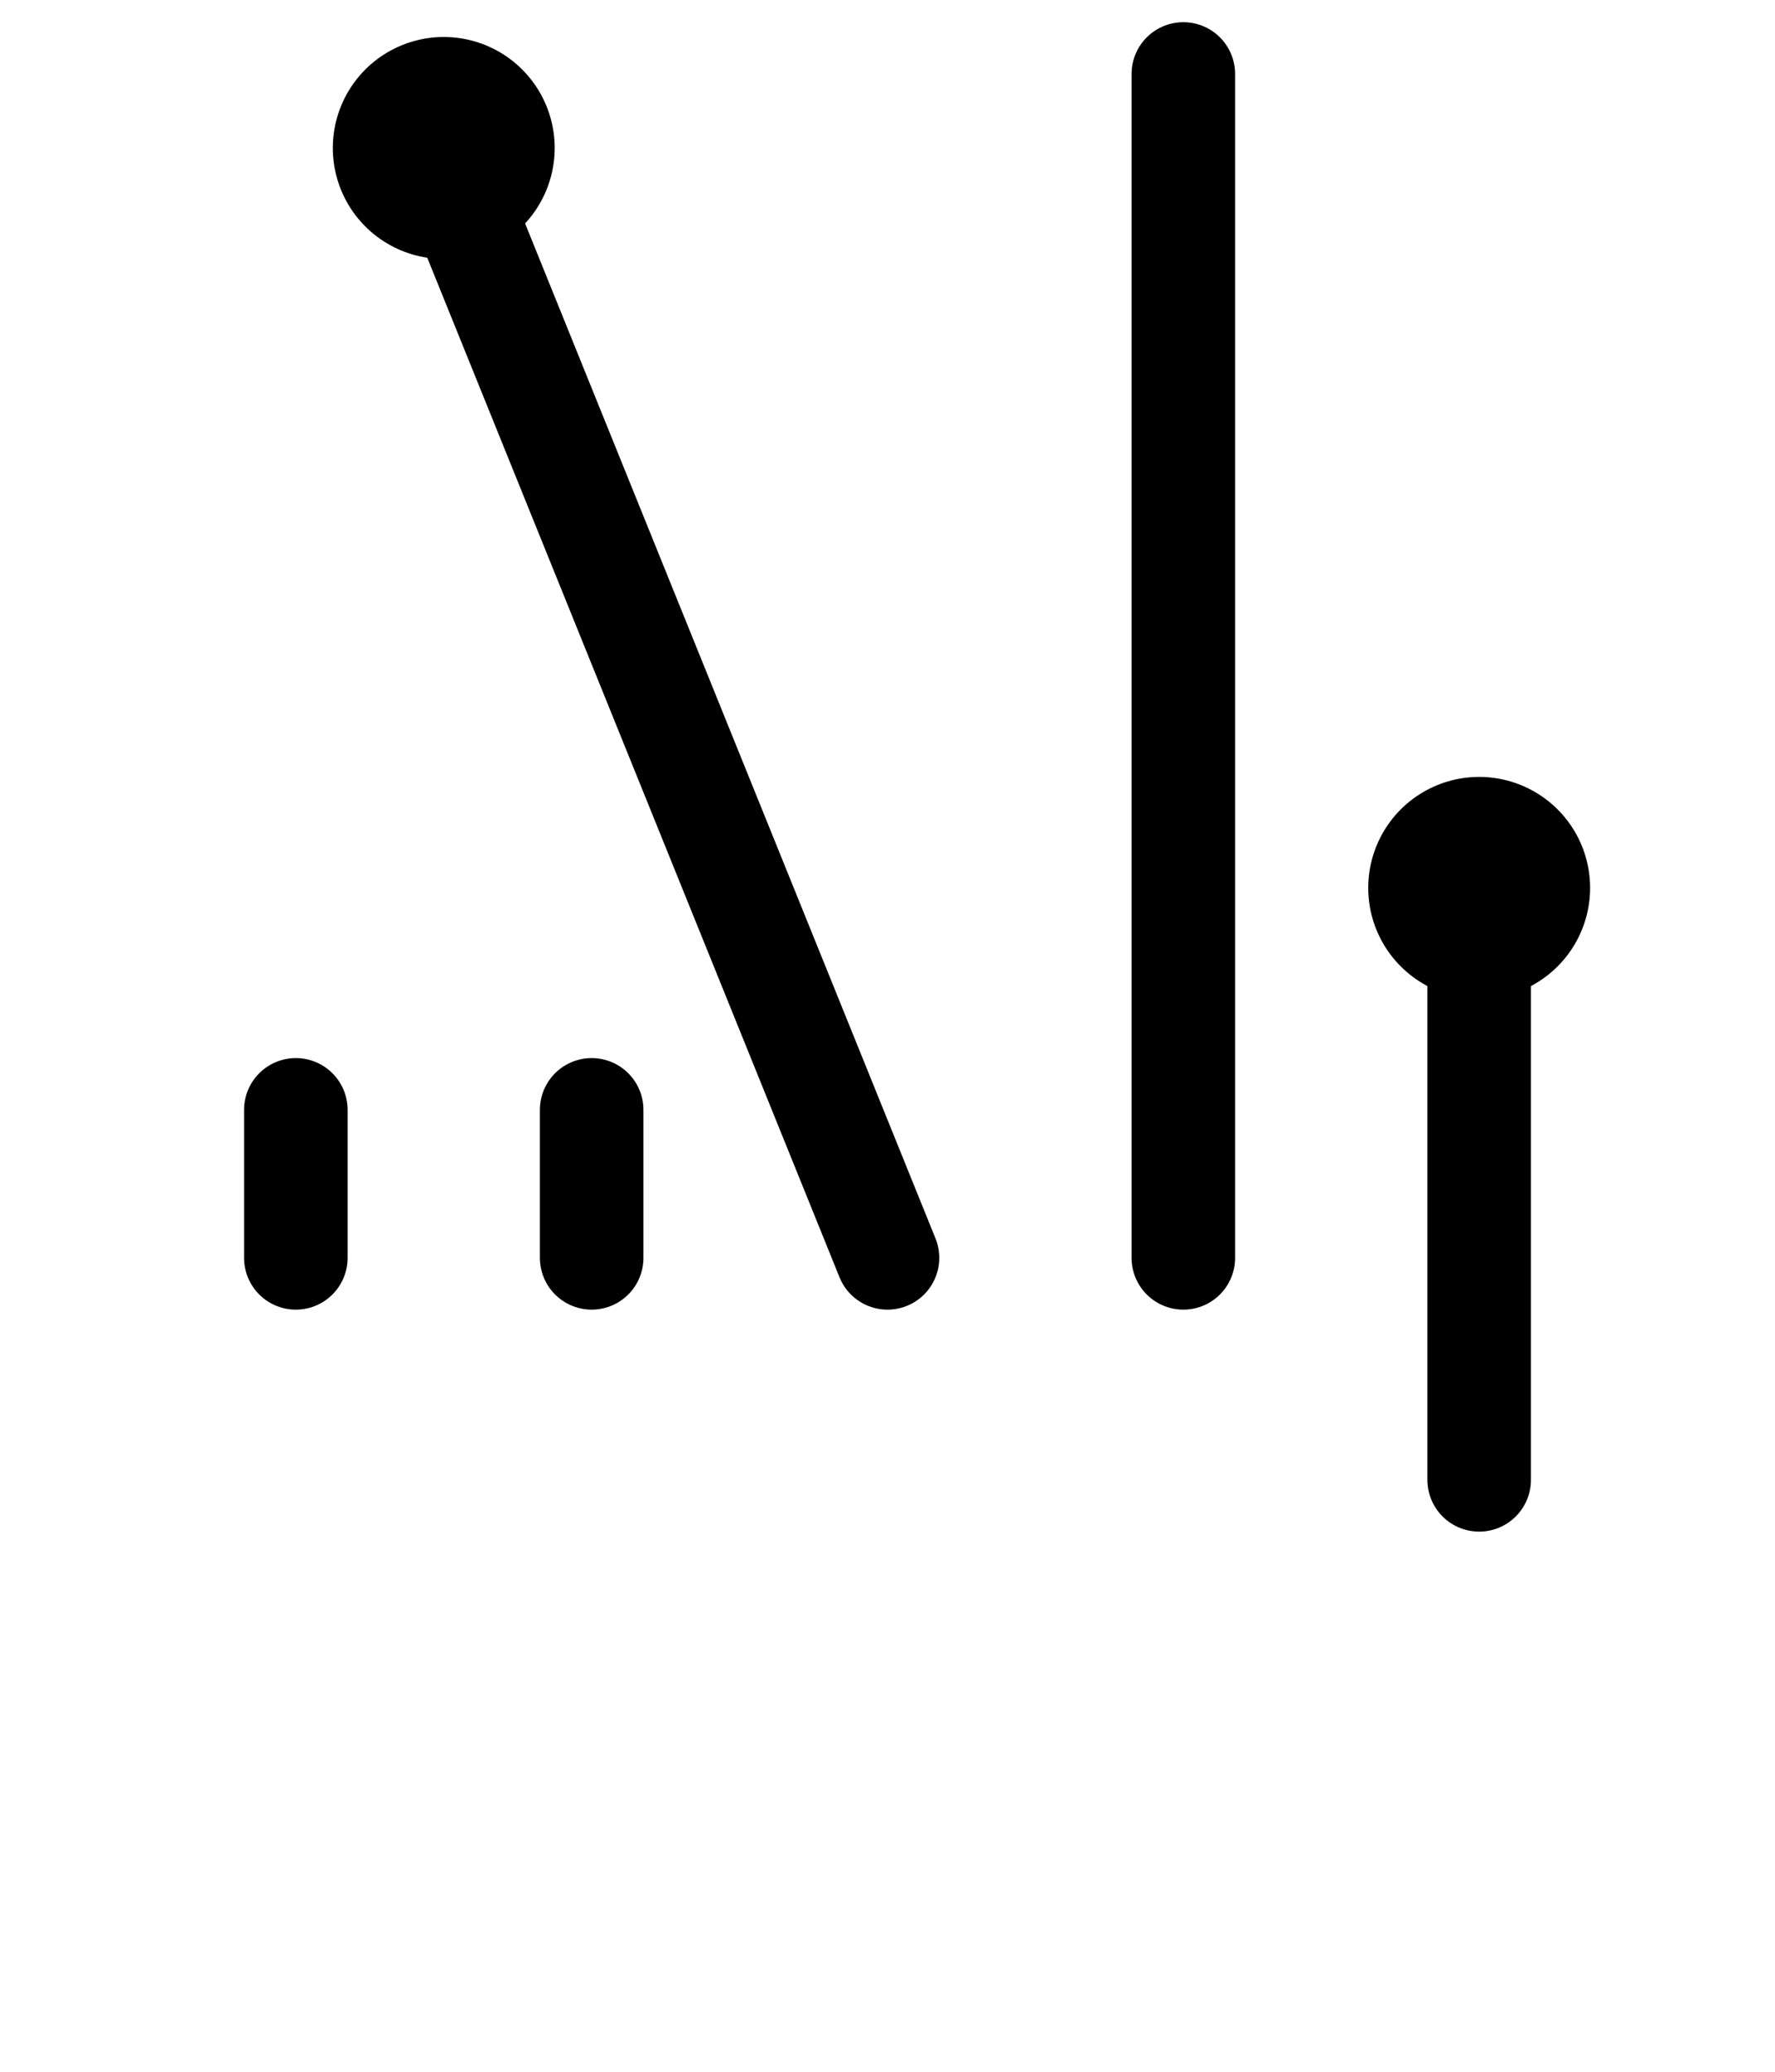 <?xml version="1.0" encoding="UTF-8" standalone="no"?>
<svg
   xmlns:dc="http://purl.org/dc/elements/1.1/"
   xmlns:cc="http://creativecommons.org/ns#"
   xmlns:rdf="http://www.w3.org/1999/02/22-rdf-syntax-ns#"
   xmlns:svg="http://www.w3.org/2000/svg"
   xmlns="http://www.w3.org/2000/svg"
   version="1.1"
   id="svg2"
   viewBox="0 0 1200 1400"
   height="1400"
   width="1200">
  <defs
     id="defs4" />
  <g
     transform="translate(0,347.638)"
     id="layer1">
    <g
       style="opacity:0.201;stroke:#0000ff"
       id="g8257"
       transform="translate(2.6944815e-7,-250)" />
    <g
       style="opacity:0.201;stroke:#0000ff"
       id="g8257-7"
       transform="matrix(0,-1,1,0,47.638,1302.362)" />
    <g
       style="opacity:0.201;stroke:#0000ff"
       id="g8257-7-1"
       transform="matrix(0,-1,1,0,47.638,1252.362)" />
    <path
       id="path4140-3-7-1-2"
       d="m 800,502.362 0,-800"
       style="fill:none;fill-rule:evenodd;stroke:#000000;stroke-width:70;stroke-linecap:round;stroke-linejoin:miter;stroke-miterlimit:4;stroke-dasharray:none;stroke-opacity:1" />
    <path
       id="path4140-3-7-9-2"
       d="M 600,502.362 300,-239.258"
       style="fill:none;fill-rule:evenodd;stroke:#000000;stroke-width:70;stroke-linecap:round;stroke-linejoin:miter;stroke-miterlimit:4;stroke-dasharray:none;stroke-opacity:1" />
    <path
       id="path4140-3-7-27-0"
       d="m 1000,652.362 0,-400"
       style="fill:none;fill-rule:evenodd;stroke:#000000;stroke-width:70;stroke-linecap:round;stroke-linejoin:miter;stroke-miterlimit:4;stroke-dasharray:none;stroke-opacity:1" />
    <path
       style="fill:none;fill-rule:evenodd;stroke:#000000;stroke-width:150;stroke-linecap:round;stroke-linejoin:miter;stroke-miterlimit:4;stroke-dasharray:none;stroke-opacity:1"
       d="m 1000,252.362 0,-0.001"
       id="path4140-3-1" />
    <path
       style="fill:none;fill-rule:evenodd;stroke:#000000;stroke-width:70;stroke-linecap:round;stroke-linejoin:miter;stroke-miterlimit:4;stroke-dasharray:none;stroke-opacity:1"
       d="M 200,502.362 200,402.362"
       id="path4140-8" />
    <path
       style="fill:none;fill-rule:evenodd;stroke:#000000;stroke-width:70;stroke-linecap:round;stroke-linejoin:miter;stroke-miterlimit:4;stroke-dasharray:none;stroke-opacity:1"
       d="m 400,502.362 0,-100"
       id="path4140-3-71" />
    <path
       style="fill:none;fill-rule:evenodd;stroke:#000000;stroke-width:150;stroke-linecap:round;stroke-linejoin:miter;stroke-miterlimit:4;stroke-dasharray:none;stroke-opacity:1"
       d="m 300,-247.638 v -0.001"
       id="path4140-3-1-4-9-2" />
  </g>
</svg>
